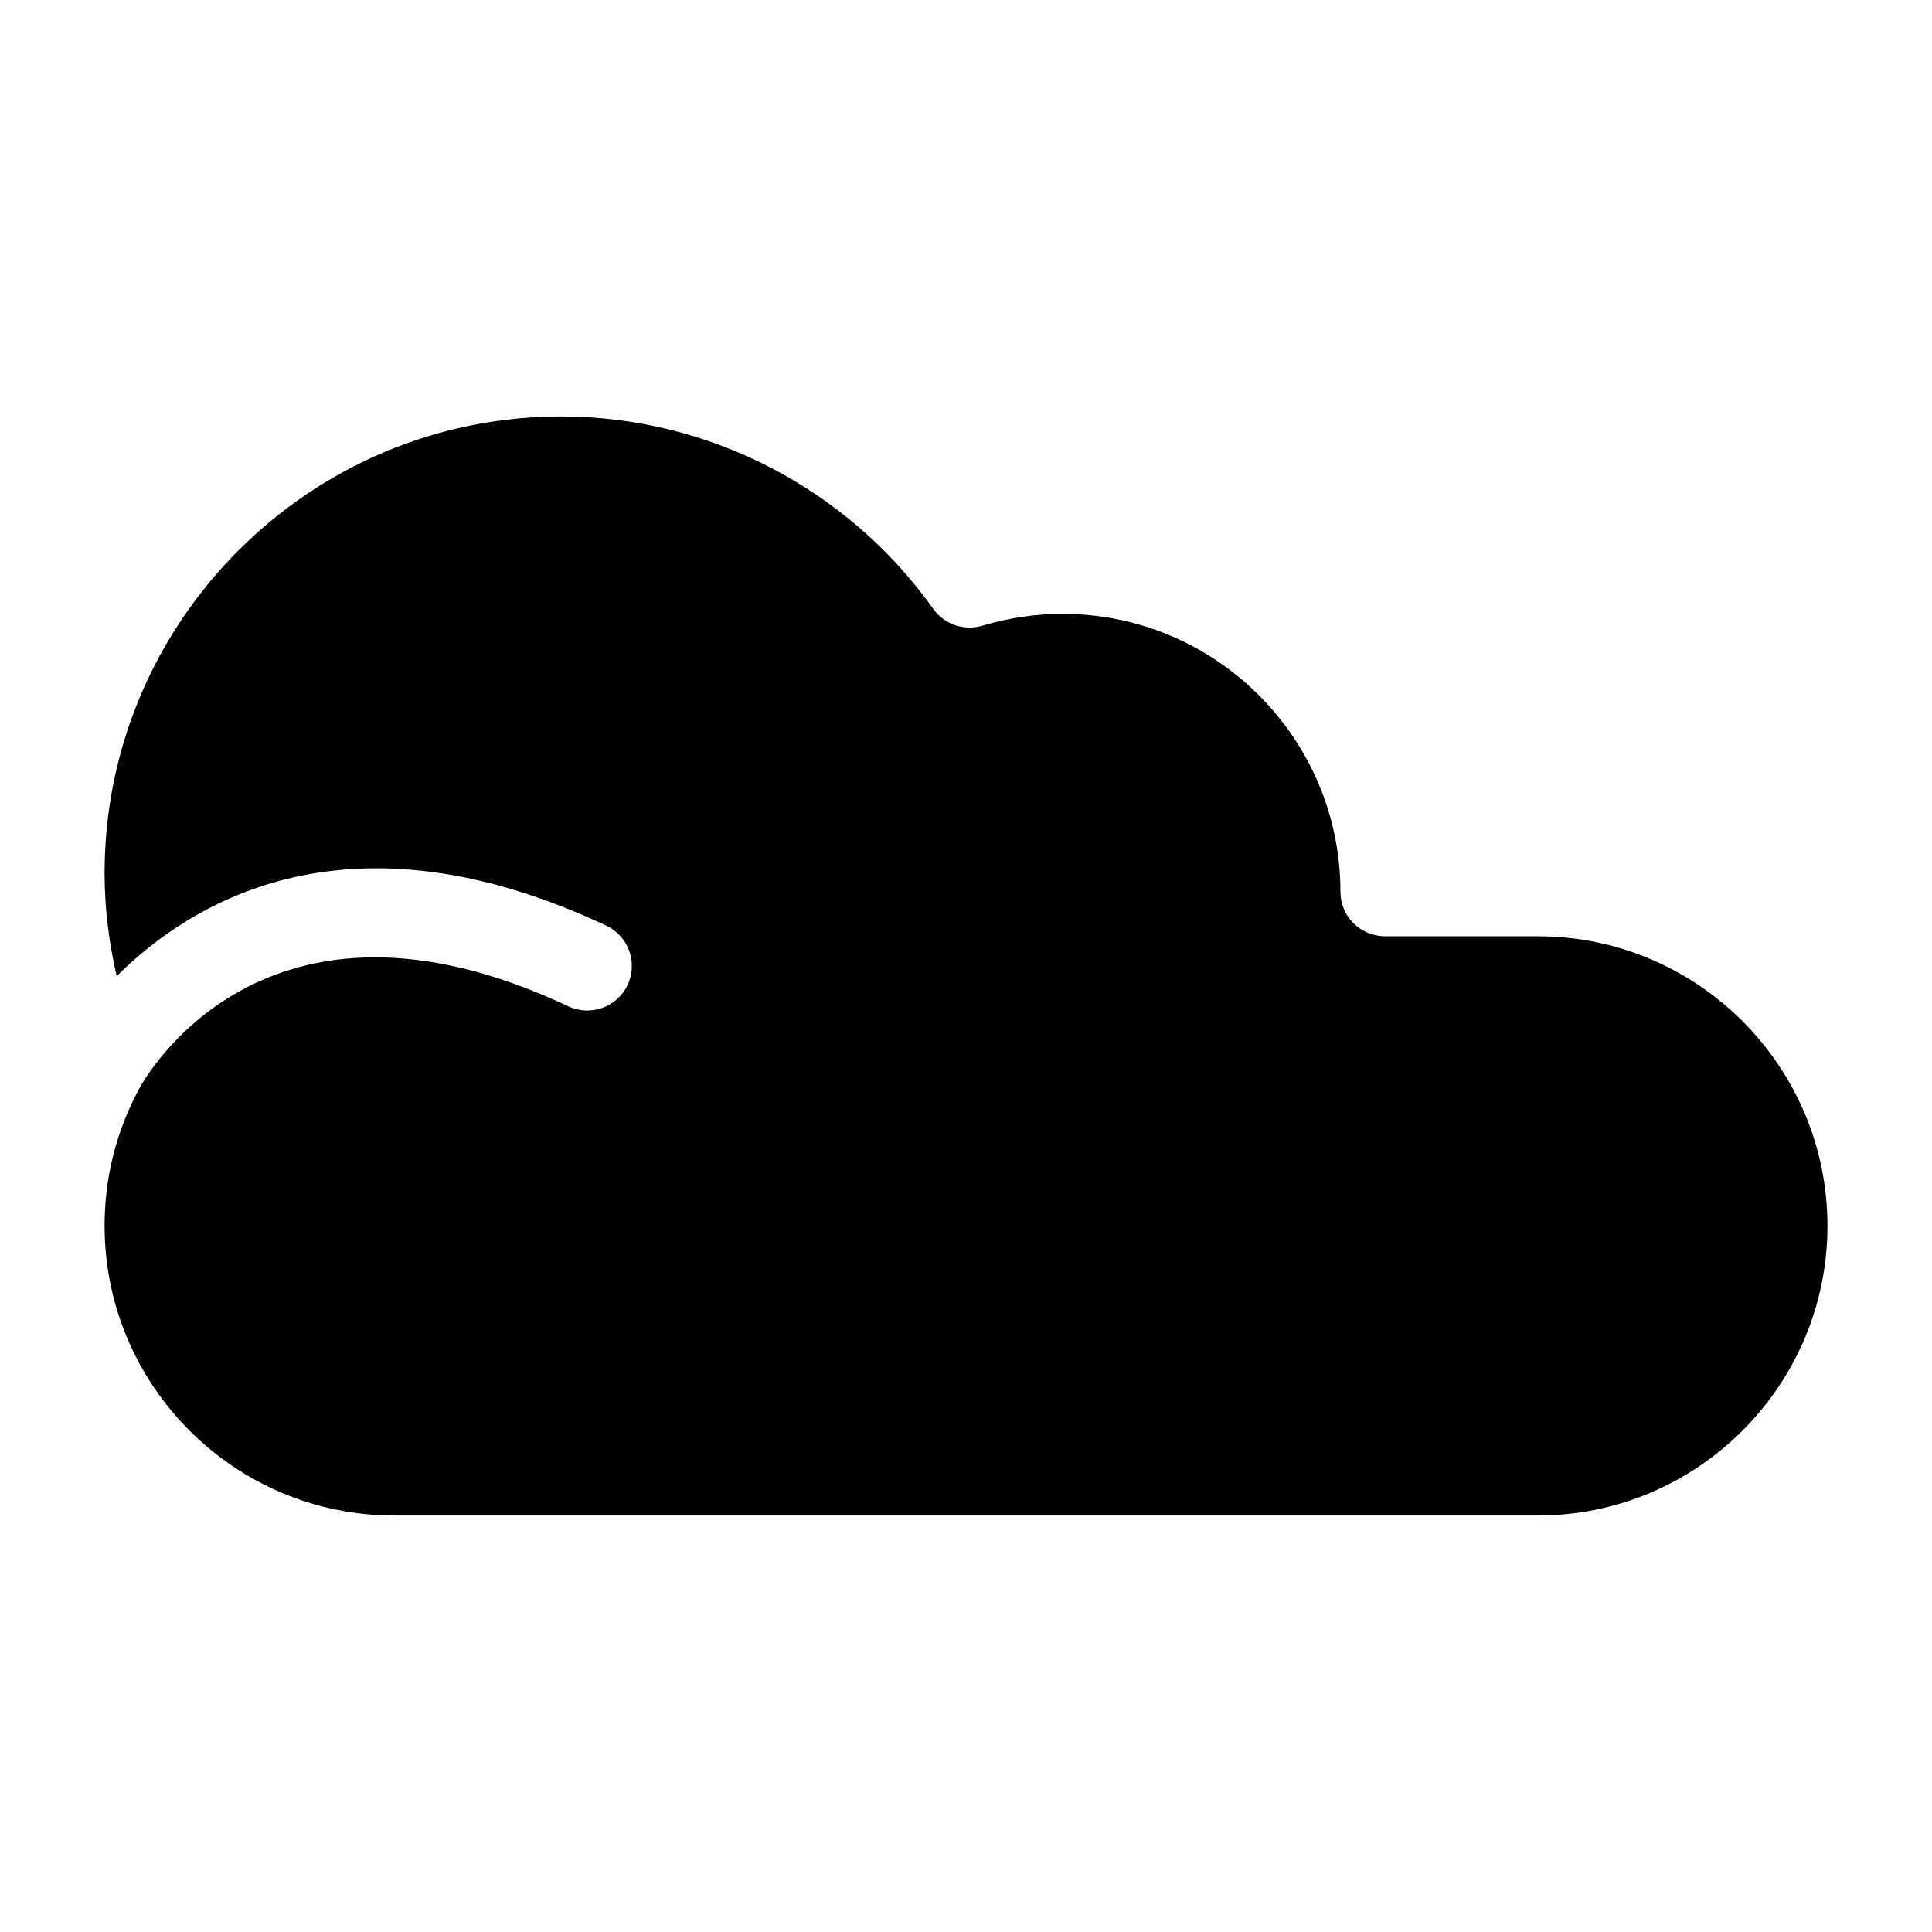 <?xml version="1.0" encoding="UTF-8"?>
<!-- The Best Svg Icon site in the world: iconSvg.co, Visit us! https://iconsvg.co -->
<svg fill="#000000" width="800px" height="800px" version="1.1" viewBox="144 144 512 512" xmlns="http://www.w3.org/2000/svg">
 <path d="m551.54 392.12h-40.504c-6.519 0-11.809-5.289-11.809-11.809 0-40.605-33.035-73.641-73.641-73.641-7.148 0-14.297 1.062-21.242 3.144-4.875 1.438-10.086-0.34-13.016-4.457-22.73-31.934-59.582-50.996-98.582-50.996-66.734 0-121.03 54.297-121.03 121.03 0 9.289 1.152 18.395 3.207 27.293 20.301-20.199 61.977-45.25 129.74-13.379 5.902 2.773 8.434 9.809 5.656 15.715-2.789 5.902-9.832 8.426-15.715 5.656-80.871-38.062-112.5 19.512-113.8 21.98-0.004 0.012-0.016 0.012-0.023 0.023-0.004 0.008-0.004 0.02-0.008 0.031-6.012 11.23-9.055 23.391-9.055 36.16 0 42.32 34.434 76.754 76.754 76.754h303.07c42.32 0 76.754-34.434 76.754-76.754-0.004-42.32-34.438-76.754-76.758-76.754z"/>
</svg>